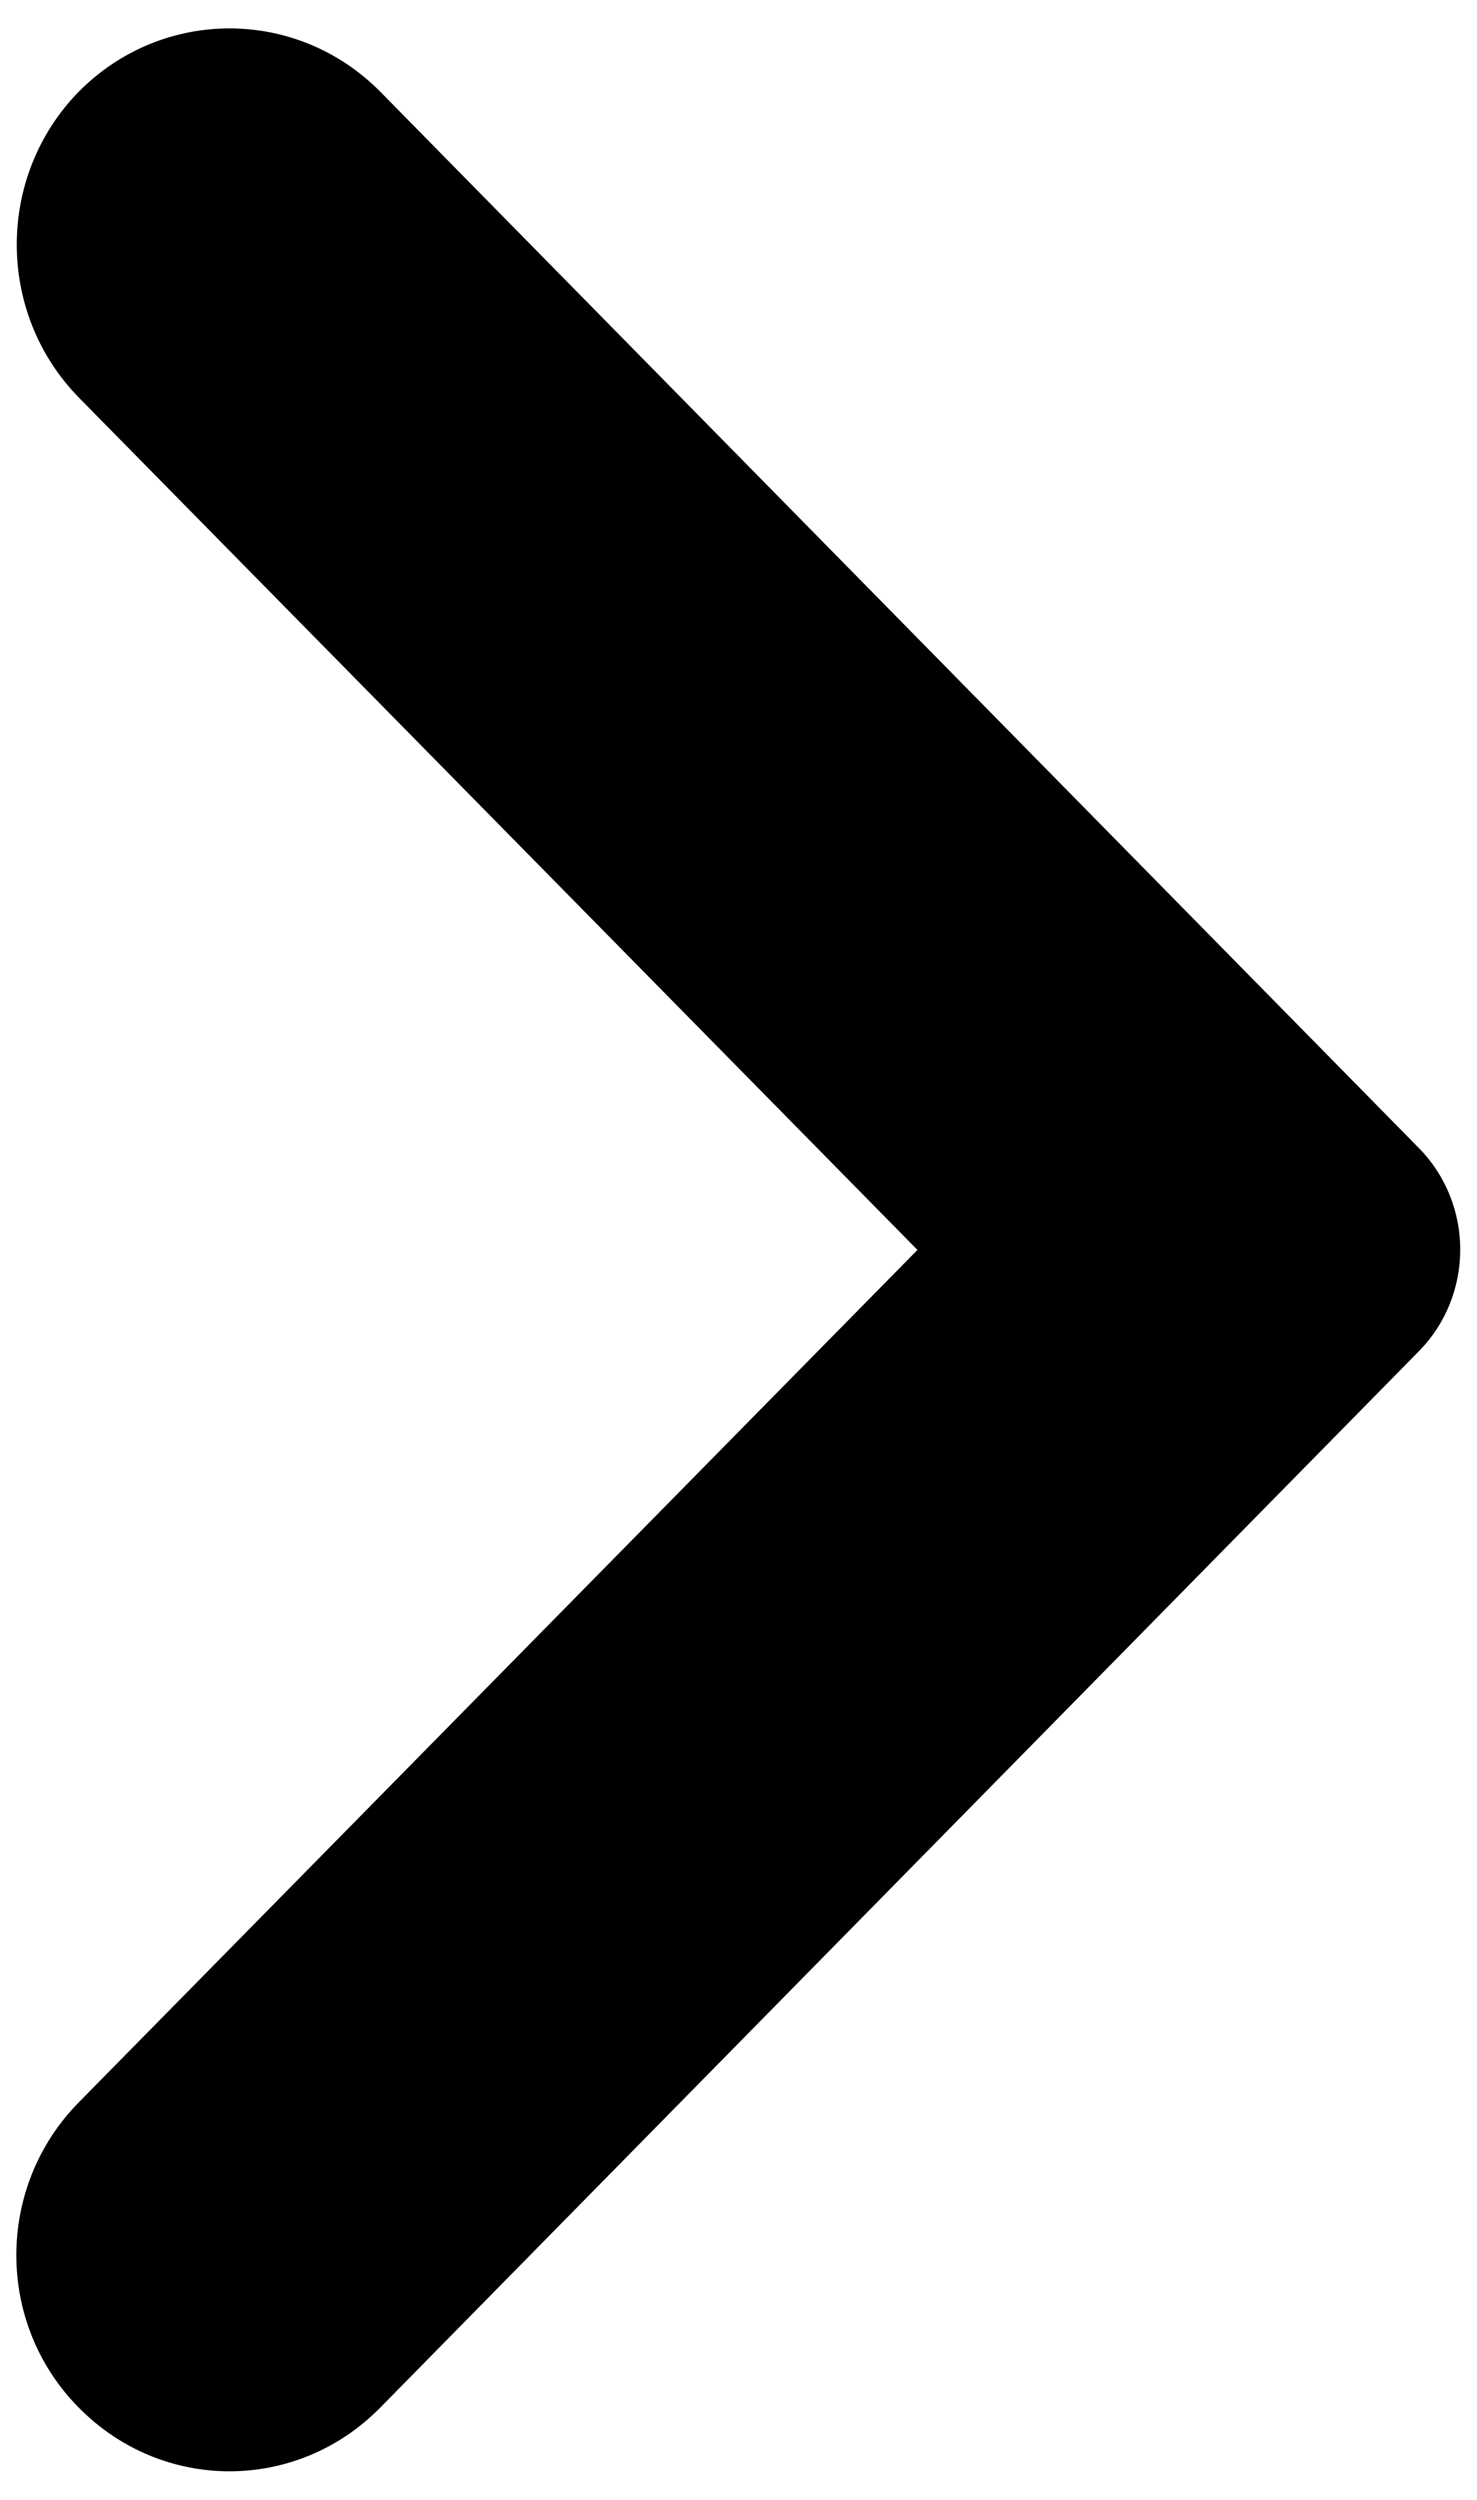 <?xml version="1.0" encoding="UTF-8"?>
<svg id="_レイヤー_1" data-name=" レイヤー 1" xmlns="http://www.w3.org/2000/svg" viewBox="0 0 26 44">
  <defs>
    <style>
      .cls-1 {
        stroke-width: 0px;
      }
    </style>
  </defs>
  <path class="cls-1" d="m24.97,20.2L6.69,1.61C5.22.13,2.86.13,1.39,1.61h0C-.07,3.1-.07,5.51,1.39,7l14.76,15L1.39,37c-1.47,1.49-1.47,3.9,0,5.38h0c1.47,1.49,3.83,1.49,5.3,0l18.28-18.59c.98-.99.98-2.6,0-3.59h0Z"/>
</svg>
